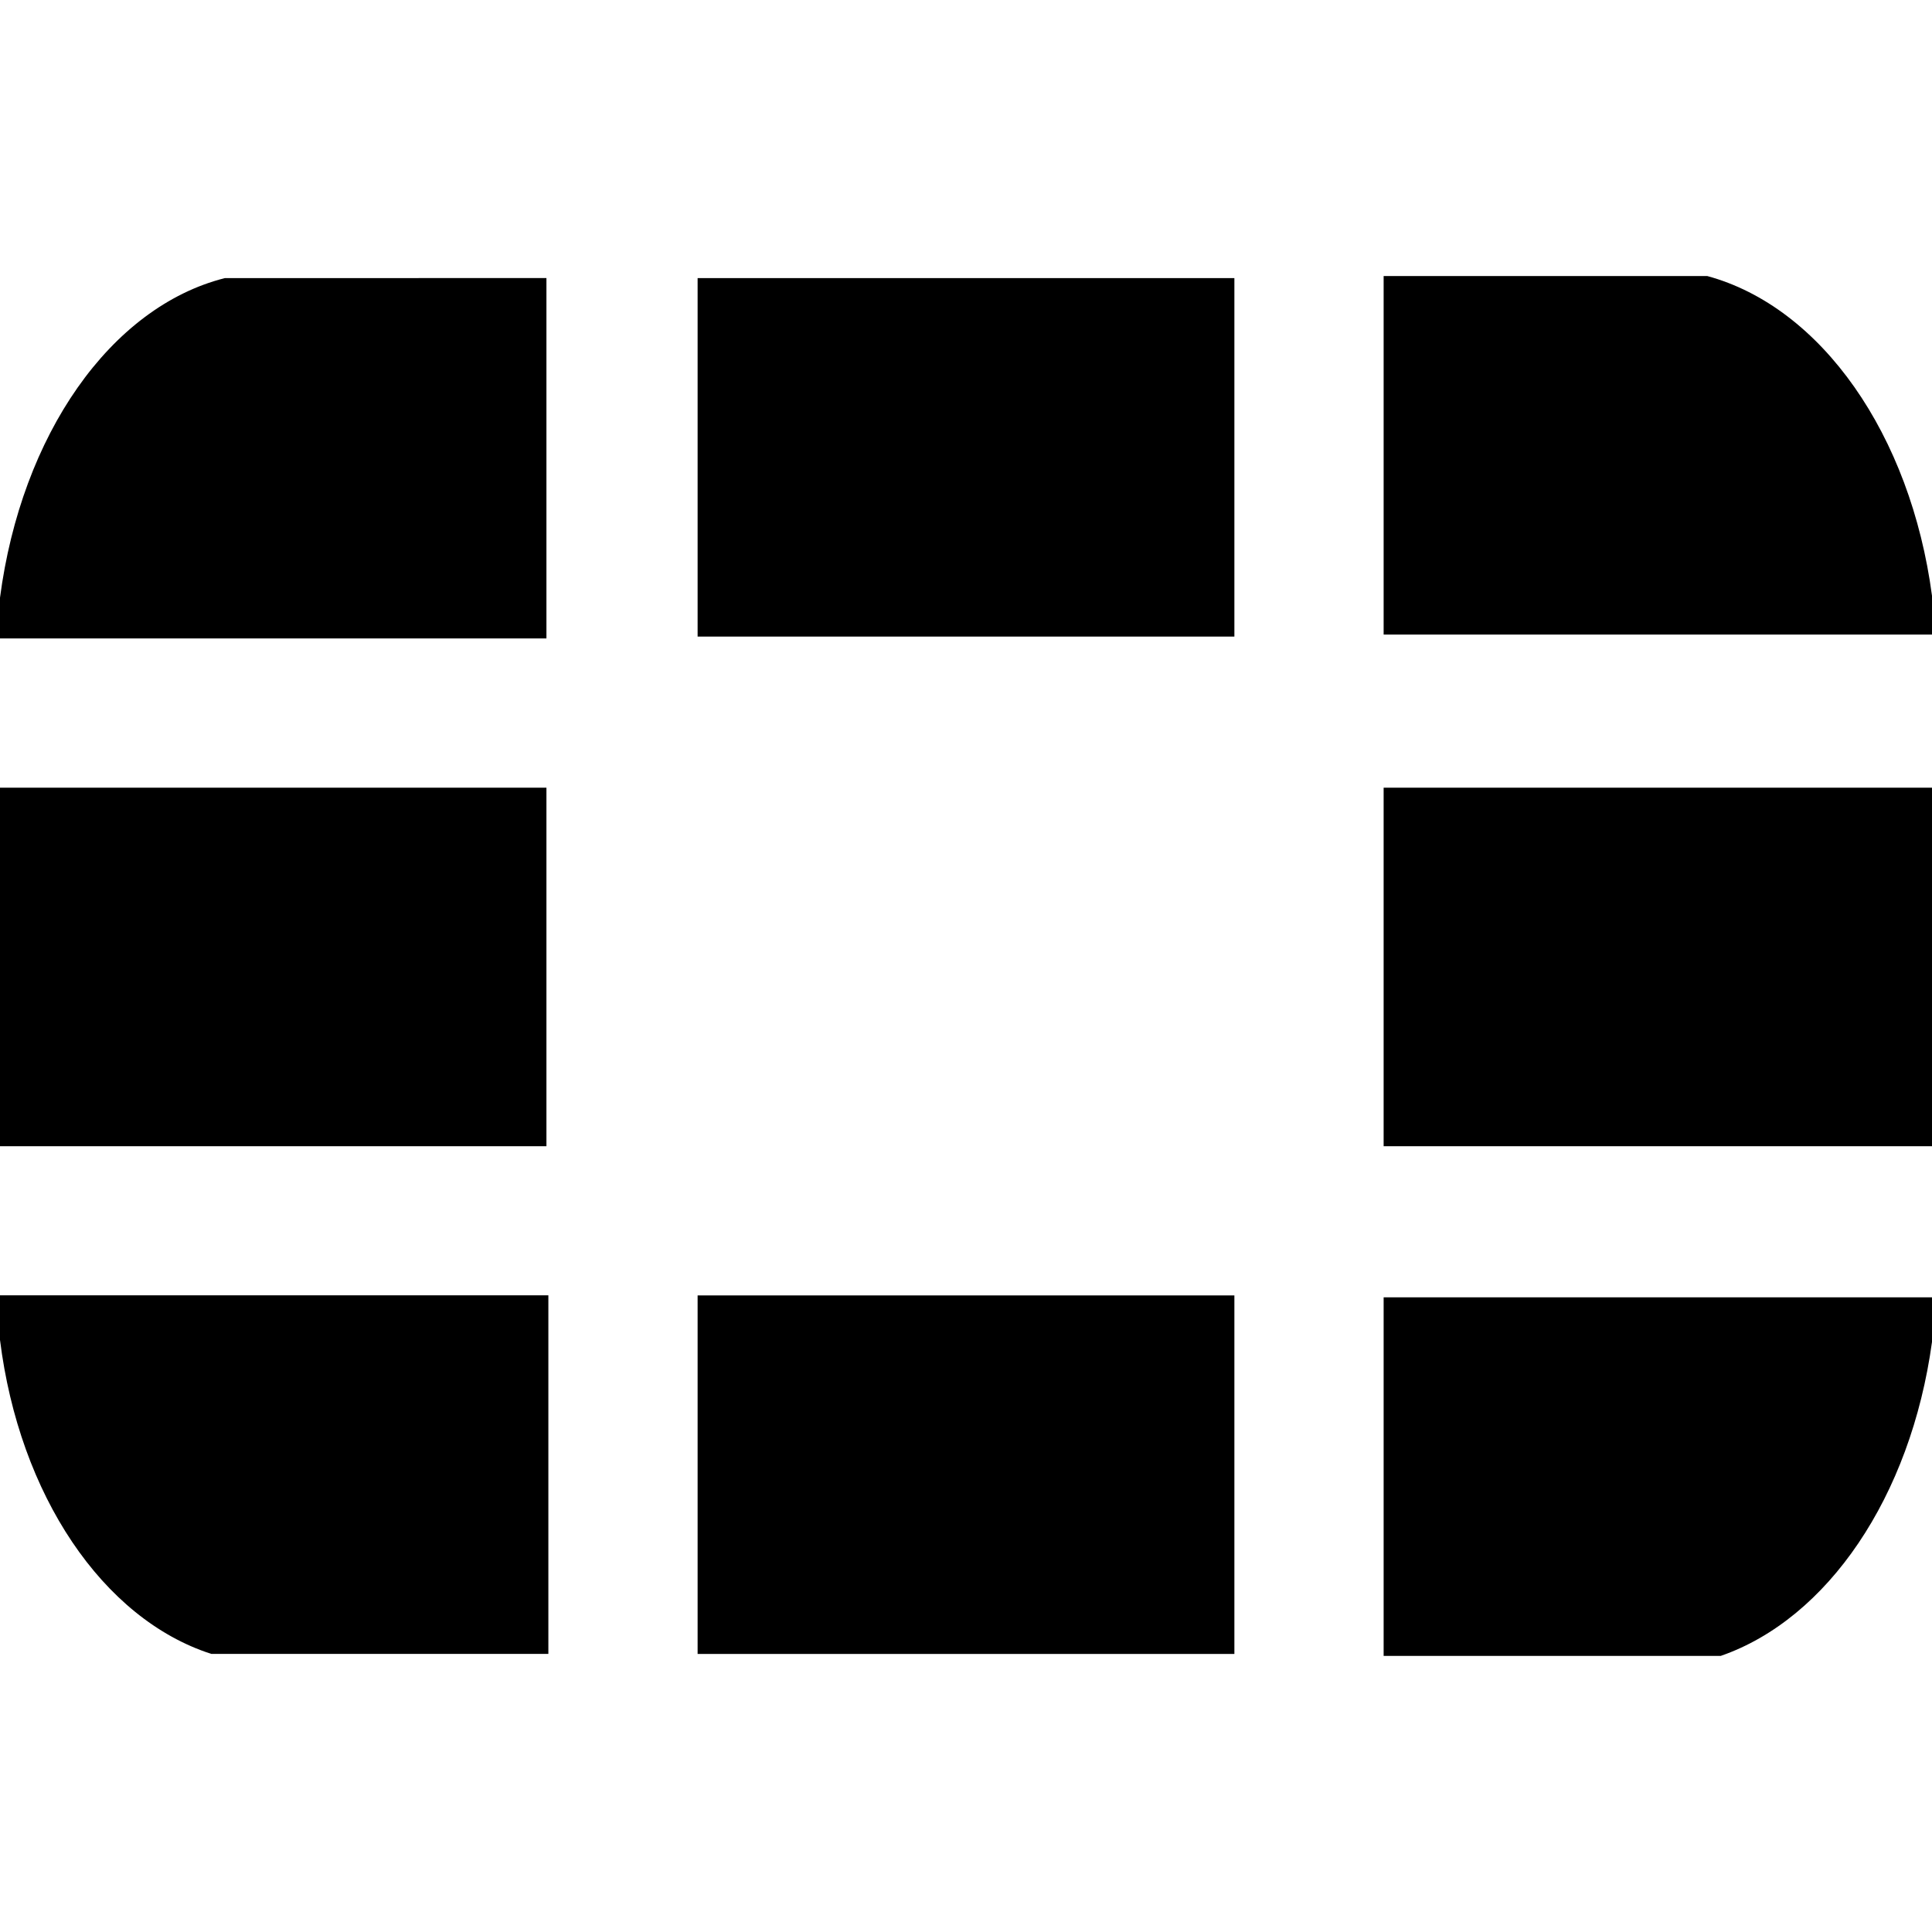 <svg viewBox="0 0 24 24" xmlns="http://www.w3.org/2000/svg"><path d="M0 9.785h6.788v4.454H0zm8.666-6.33h6.668v4.453H8.666zm0 12.637h6.668v4.454H8.666zm8.522-6.307H24v4.454h-6.812zM2.792 3.455C1.372 3.814.265 5.404 0 7.425v.506h6.788V3.454zM0 16.091v.554c.24 1.926 1.276 3.466 2.624 3.9h4.188v-4.454zm24-8.184v-.506c-.265-1.998-1.372-3.587-2.792-3.972h-4.02v4.454H24zM21.376 20.57c1.324-.458 2.36-1.974 2.624-3.9v-.554h-6.812v4.454Z"/></svg>